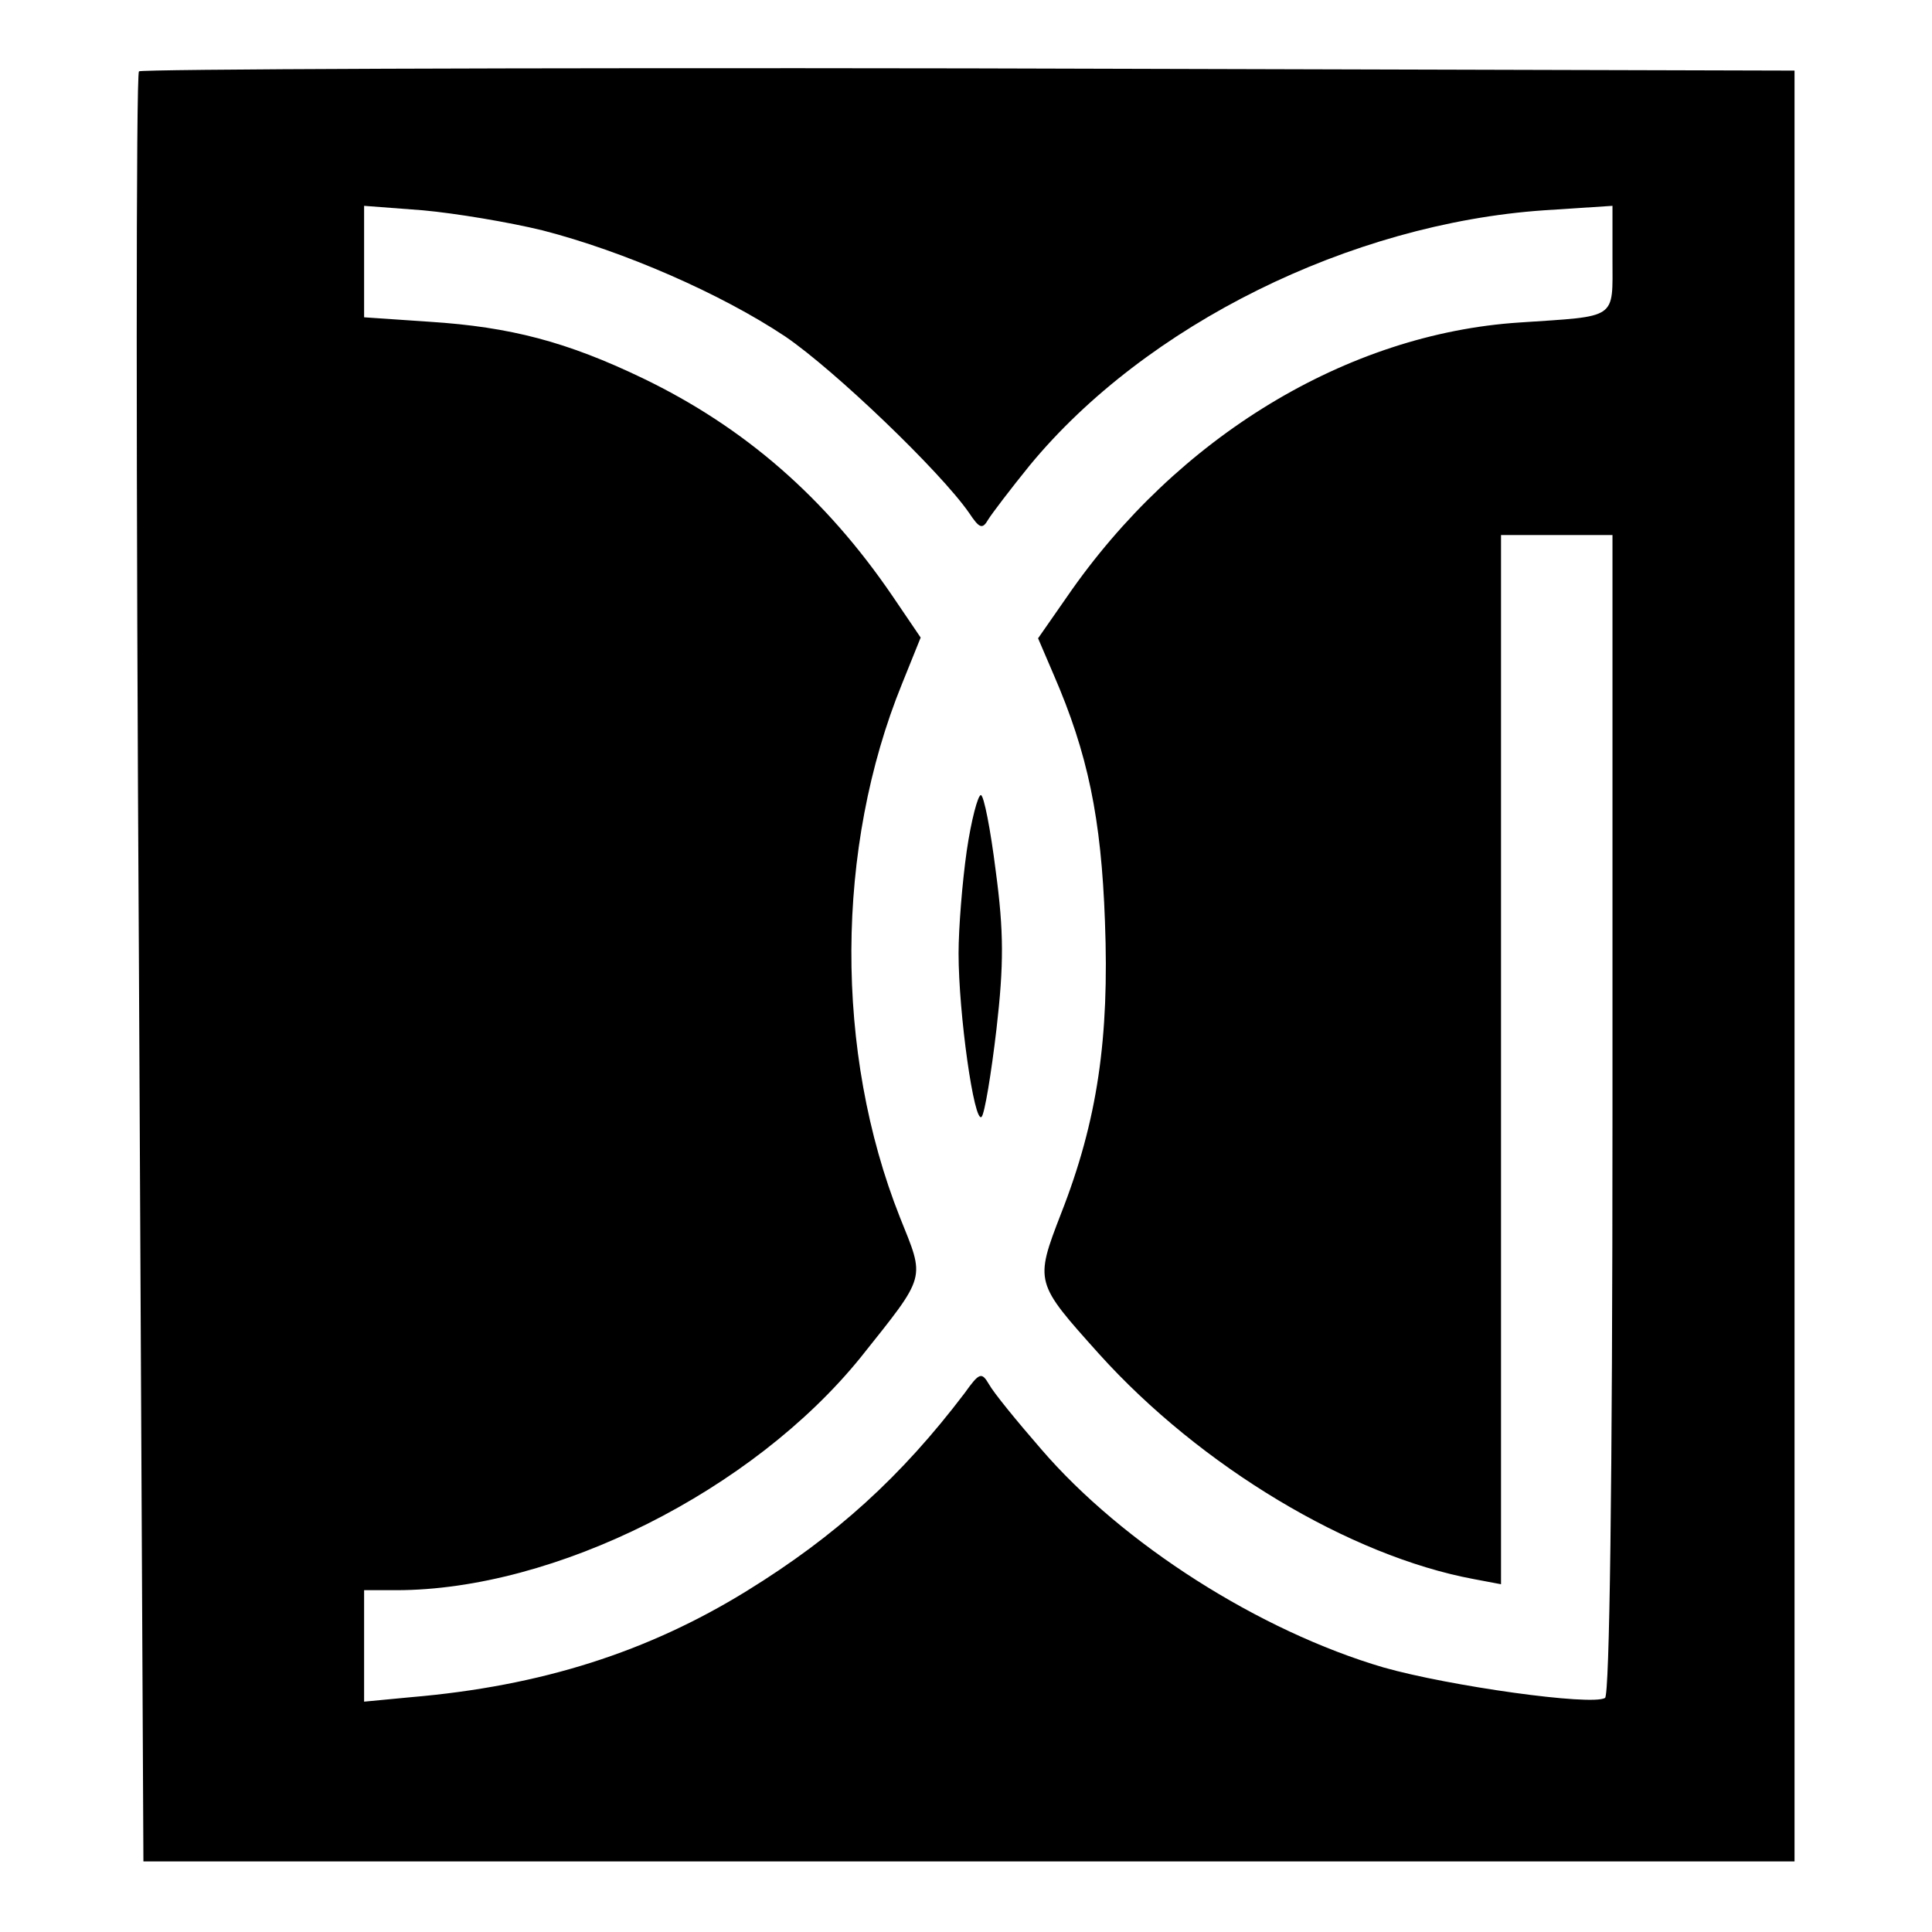 <svg version="1" xmlns="http://www.w3.org/2000/svg" width="346.667" height="346.667" viewBox="0 0 260 260"><path d="M18.7 9.6c-.4.4-.4 54.7 0 120.8l.6 120.1h222.2V9.5l-111.1-.3c-61.1-.1-111.3.1-111.7.4zM73 31c10.9 2.8 24 8.5 32.7 14.3 6.6 4.5 20.8 18.1 24.7 23.7 1.4 2.1 1.8 2.3 2.6.9.5-.8 3-4.1 5.6-7.3 15.6-18.9 43.1-32.5 69.2-34.3l9.2-.6v7.1c0 8.3.8 7.7-12.5 8.6-23.2 1.5-46.1 15.4-60.9 36.9l-3.9 5.6 2.1 4.9c4.6 10.6 6.4 19.3 6.9 33.2.6 15.7-1 26.8-5.9 39.3-3.6 9.3-3.5 9.3 5.1 18.9 13.7 15.2 33.8 27.2 50.4 30.3l3.7.7V72h15v77.9c0 50.3-.4 78.2-1 78.6-1.8 1.1-21-1.6-29.8-4.1-16.7-4.9-35.1-16.6-46.1-29.4-3.3-3.8-6.4-7.6-7-8.7-1-1.7-1.3-1.6-3.3 1.2-8.5 11.2-17.3 19.2-29.3 26.6-13.3 8.2-27.6 12.8-45.2 14.3l-6.3.6v-15h4.3c21.4 0 48-13.4 62.5-31.3 9-11.3 8.7-10.4 5.3-18.9-8.8-22.2-8.7-49.7.3-71.8l2.5-6.2-3.8-5.6c-9-13.2-19.9-22.7-33.6-29.3C76.3 46 68.7 44 57.8 43.3l-8.8-.6v-15l7.9.6c4.4.4 11.6 1.6 16.1 2.7z"/><path d="M130.1 114.5c-.6 4.2-1.1 10.4-1.1 13.8 0 8.1 2.1 23 3.1 22 .4-.4 1.3-5.8 2-11.8 1-8.7 1-13.1-.1-21.3-.7-5.6-1.6-10.2-2-10.2-.4 0-1.3 3.4-1.9 7.5z"/></svg>